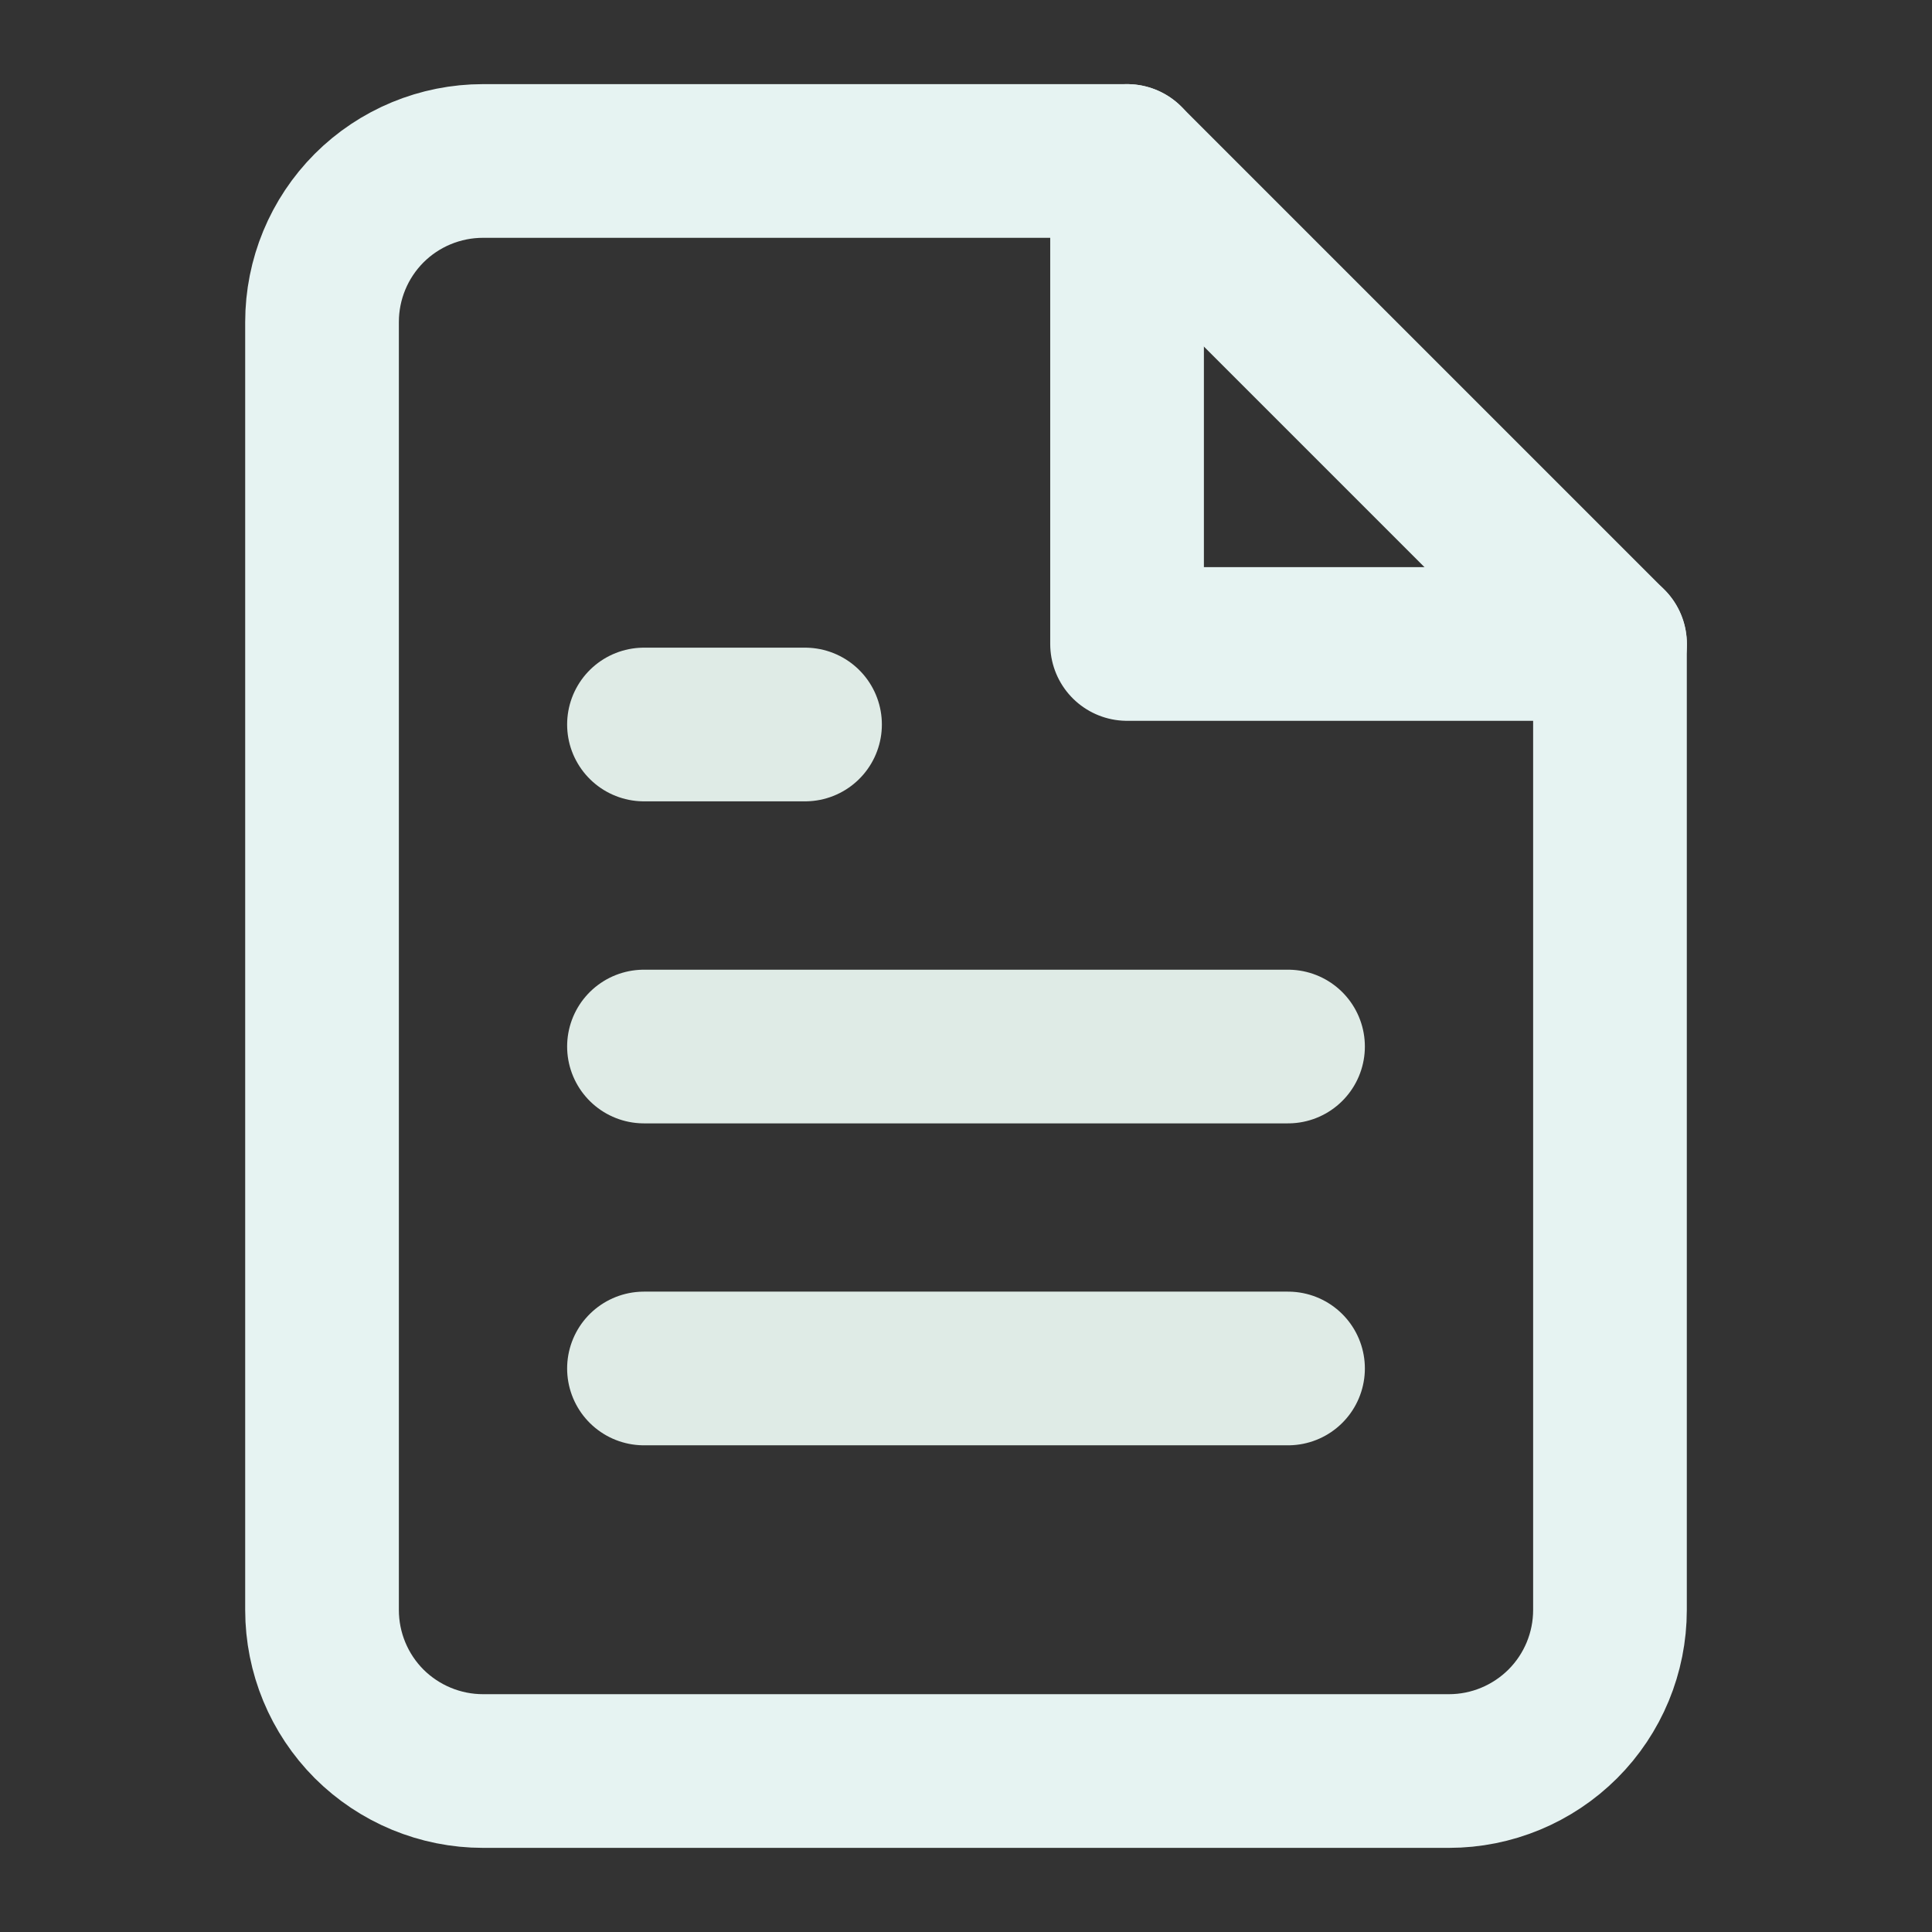 <svg width="22" height="22" viewBox="0 0 22 22" fill="none" xmlns="http://www.w3.org/2000/svg">
<rect x="0" y="0" width="22" height="22" fill="#333333" stroke="none"/>
<path d="M12.833 1.833H5.5C5.014 1.833 4.547 2.026 4.203 2.37C3.86 2.714 3.667 3.18 3.667 3.667V18.333C3.667 18.82 3.86 19.286 4.203 19.63C4.547 19.973 5.014 20.167 5.5 20.167H16.5C16.986 20.167 17.452 19.973 17.796 19.63C18.14 19.286 18.333 18.82 18.333 18.333V7.333L12.833 1.833Z" stroke="#E6F3F2" stroke-width="1.75" stroke-linecap="round" stroke-linejoin="round"/>
<path d="M12.834 1.833V7.333H18.334" stroke="#E6F3F2" stroke-width="1.75" stroke-linecap="round" stroke-linejoin="round"/>
<path d="M14.667 11.917H7.333" stroke="#DFEBE6" stroke-width="1.75" stroke-linecap="round" stroke-linejoin="round"/>
<path d="M14.667 15.583H7.333" stroke="#DFEBE6" stroke-width="1.75" stroke-linecap="round" stroke-linejoin="round"/>
<path d="M9.167 8.25H8.25H7.333" stroke="#DFEBE6" stroke-width="1.75" stroke-linecap="round" stroke-linejoin="round"/>
</svg>
